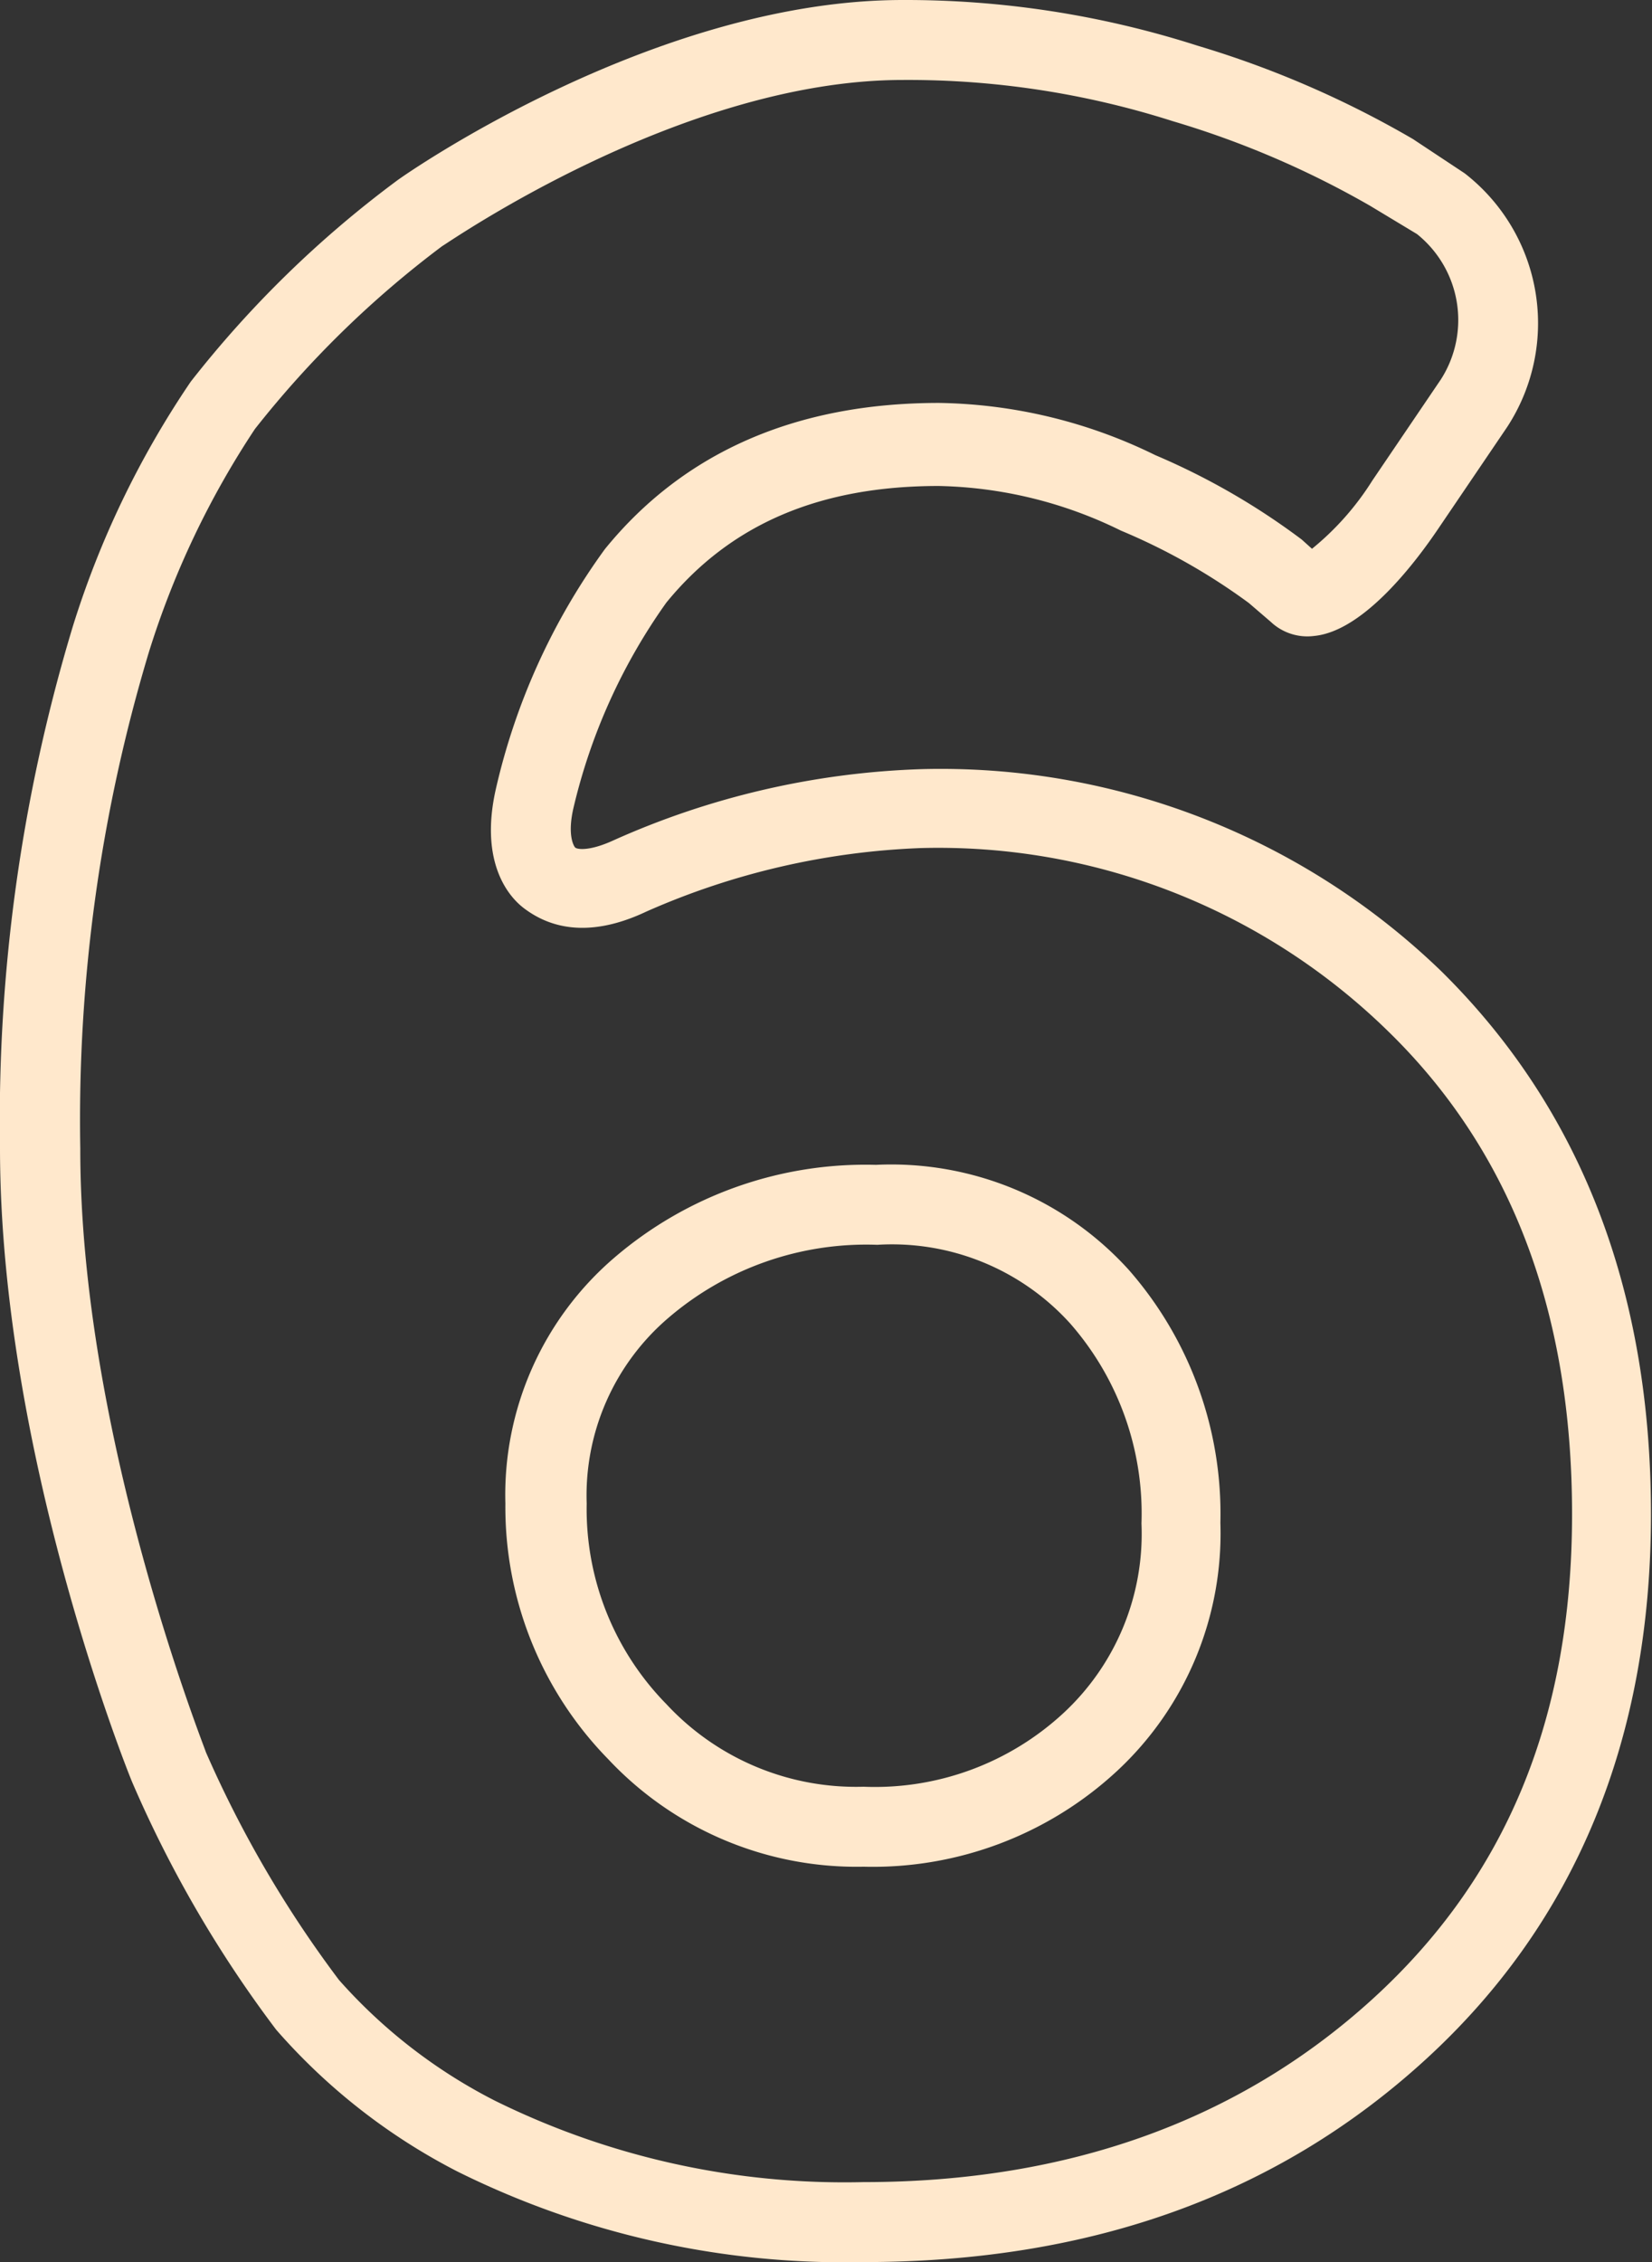 <?xml version="1.0" encoding="UTF-8"?> <svg xmlns="http://www.w3.org/2000/svg" viewBox="0 0 48.15 65.91"><rect x="0" y="0" width="48.15" height="65.91" fill="#333333" stroke="none"/> <g id="Слой_2" data-name="Слой 2"> <g id="Слой_1-2" data-name="Слой 1"> <path d="M25.17,65.91a25.34,25.34,0,0,1-11.84-2.64,17.78,17.78,0,0,1-5.28-4.13,34.72,34.72,0,0,1-4.2-7.22C3.69,51.54,0,42.3,0,33.44A49.73,49.73,0,0,1,2.12,18.26a26.88,26.88,0,0,1,3.44-7.14,31.31,31.31,0,0,1,6-5.85C11.85,5.05,19.11,0,26.31,0A27.86,27.86,0,0,1,34.9,1.33a28.87,28.87,0,0,1,6.28,2.72l1.51,1a5.53,5.53,0,0,1,1.24,7.39l-2,2.95c-.6.89-2.15,3-3.63,3.14a1.55,1.55,0,0,1-1.26-.41l-.64-.55a18,18,0,0,0-3.73-2.11,12.54,12.54,0,0,0-5.31-1.3c-3.47,0-6.07,1.11-7.94,3.4a17,17,0,0,0-2.71,6c-.17.75,0,1.07.05,1.13s.41.12,1.11-.2a23.78,23.78,0,0,1,9-2.08A21,21,0,0,1,42,28.29c4.06,4,6.12,9.29,6.12,15.83S45.93,56,41.56,60,31.71,65.91,25.17,65.91ZM26.31,2.33C19.84,2.33,13,7.12,12.89,7.17A29.32,29.32,0,0,0,7.43,12.5,25.4,25.4,0,0,0,4.34,19a47.24,47.24,0,0,0-2,14.46C2.33,41.84,6,51,6,51.05a33,33,0,0,0,3.88,6.64,15.42,15.42,0,0,0,4.53,3.51,23,23,0,0,0,10.76,2.38c5.95,0,10.94-1.79,14.83-5.33s5.82-8.17,5.82-14.13S44,33.47,40.41,30a18.75,18.75,0,0,0-13.57-5.29,21.77,21.77,0,0,0-8,1.85c-1.88.89-3,.33-3.56-.09S14,25,14.45,23A19.09,19.09,0,0,1,17.63,16c2.3-2.83,5.58-4.26,9.74-4.26a14.77,14.77,0,0,1,6.3,1.52,20.35,20.35,0,0,1,4.27,2.46l.3.27A8.12,8.12,0,0,0,40,14l2-2.95a3.21,3.21,0,0,0-.7-4.23h0L39.94,6a26.78,26.78,0,0,0-5.76-2.47A25.36,25.36,0,0,0,26.31,2.33Zm12.26,14,0,0ZM25.17,54.39a9.92,9.92,0,0,1-7.44-3.13,10.5,10.5,0,0,1-3-7.45,9.1,9.1,0,0,1,3.17-7.16,11.24,11.24,0,0,1,7.63-2.71A9.34,9.34,0,0,1,32.9,37a10.78,10.78,0,0,1,2.67,7.37,9.45,9.45,0,0,1-3,7.22A10.47,10.47,0,0,1,25.17,54.39Zm.4-18.12a8.86,8.86,0,0,0-6.09,2.13,6.8,6.8,0,0,0-2.38,5.41,8.11,8.11,0,0,0,2.32,5.84,7.54,7.54,0,0,0,5.75,2.41A8.09,8.09,0,0,0,31,49.91a7.12,7.12,0,0,0,2.27-5.52,8.4,8.4,0,0,0-2.08-5.83A7,7,0,0,0,25.57,36.27Z" style="fill:#ffe8cc"></path> </g> </g> </svg> 
